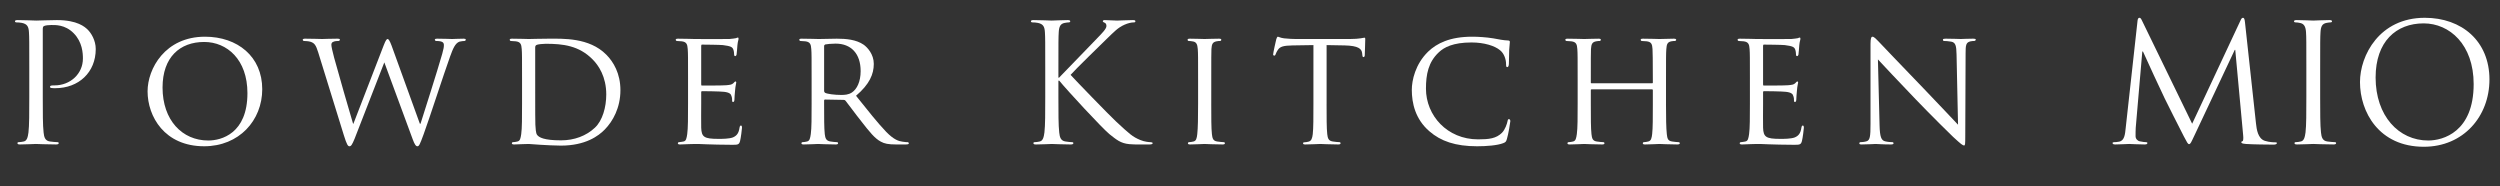 <!-- Generator: Adobe Illustrator 21.1.0, SVG Export Plug-In  -->
<svg version="1.1"
	 xmlns="http://www.w3.org/2000/svg" xmlns:xlink="http://www.w3.org/1999/xlink" xmlns:a="http://ns.adobe.com/AdobeSVGViewerExtensions/3.0/"
	 x="0px" y="0px" width="547.016px" height="40.716px" viewBox="0 0 547.016 40.716"
	 style="enable-background:new 0 0 547.016 40.716;" xml:space="preserve">
<rect x="0" y="0" width="547.016" height="40.716" fill="#333333" stroke="none"/>
<style type="text/css">
	.st0{fill:#FFFFFF;}
	.st1{font-family:'TrajanPro-Regular';}
	.st2{font-size:36px;}
	.st3{letter-spacing:7;}
</style>
<defs>
</defs>
<g>
	<g>
		<path class="st0" d="M6.407,14.834c0-5.615,0-6.623-0.072-7.775c-0.072-1.224-0.36-1.8-1.547-2.052
			C4.5,4.936,3.888,4.899,3.563,4.899c-0.144,0-0.288-0.072-0.288-0.216c0-0.216,0.18-0.288,0.576-0.288
			c1.62,0,3.779,0.108,4.067,0.108c0.792,0,2.88-0.108,4.536-0.108c4.5,0,6.119,1.512,6.695,2.052c0.792,0.756,1.8,2.375,1.8,4.283
			c0,5.111-3.743,8.567-8.854,8.567c-0.18,0-0.576,0-0.756-0.036c-0.18,0-0.396-0.072-0.396-0.252c0-0.288,0.216-0.324,0.972-0.324
			c3.492,0,6.227-2.556,6.227-5.867c0-1.188-0.108-3.6-2.016-5.543s-4.104-1.8-4.931-1.8c-0.612,0-1.224,0.072-1.548,0.216
			C9.431,5.763,9.359,6.015,9.359,6.375v14.794c0,3.456,0,6.299,0.18,7.811c0.108,1.044,0.324,1.835,1.404,1.979
			c0.504,0.072,1.296,0.144,1.62,0.144c0.216,0,0.288,0.108,0.288,0.216c0,0.18-0.18,0.288-0.576,0.288
			c-1.979,0-4.248-0.108-4.427-0.108c-0.108,0-2.376,0.108-3.456,0.108c-0.396,0-0.576-0.072-0.576-0.288
			c0-0.108,0.072-0.216,0.288-0.216c0.324,0,0.756-0.072,1.08-0.144c0.72-0.144,0.899-0.936,1.043-1.979
			c0.18-1.512,0.18-4.355,0.18-7.811V14.834z"/>
		<path class="st0" d="M44.854,8.031c7.127,0,12.527,4.355,12.527,11.483c0,6.839-5.076,12.49-12.707,12.49
			c-8.675,0-12.382-6.515-12.382-12.022C32.292,15.05,36.107,8.031,44.854,8.031z M45.574,30.744c2.844,0,8.567-1.512,8.567-10.367
			c0-7.343-4.463-11.195-9.467-11.195c-5.292,0-9.107,3.312-9.107,9.971C35.567,26.281,39.851,30.744,45.574,30.744z"/>
		<path class="st0" d="M91.869,27.073h0.144c0.792-2.52,3.636-11.375,4.751-15.298c0.324-1.152,0.36-1.512,0.36-1.908
			c0-0.54-0.252-0.9-1.692-0.9c-0.18,0-0.288-0.18-0.288-0.288c0-0.144,0.144-0.216,0.54-0.216c1.62,0,2.952,0.072,3.239,0.072
			c0.216,0,1.584-0.072,2.556-0.072c0.288,0,0.432,0.072,0.432,0.18c0,0.144-0.072,0.324-0.288,0.324
			c-0.108,0-0.72,0.036-1.08,0.144c-0.936,0.324-1.44,1.548-2.052,3.24c-1.404,3.887-4.536,13.606-5.795,17.026
			c-0.828,2.268-1.008,2.627-1.368,2.627c-0.324,0-0.612-0.396-1.044-1.584l-6.191-16.773c-1.08,2.664-5.363,13.894-6.515,16.738
			c-0.54,1.296-0.756,1.62-1.116,1.62c-0.324,0-0.576-0.324-1.224-2.412l-5.615-18.142c-0.504-1.62-0.828-2.016-1.656-2.304
			c-0.432-0.144-1.224-0.18-1.439-0.18c-0.144,0-0.288-0.108-0.288-0.288c0-0.144,0.216-0.216,0.504-0.216
			c1.656,0,3.419,0.072,3.744,0.072c0.288,0,1.728-0.072,3.312-0.072c0.432,0,0.576,0.072,0.576,0.216
			c0,0.18-0.18,0.288-0.324,0.288c-0.252,0-0.756,0-1.116,0.18c-0.216,0.072-0.432,0.252-0.432,0.648
			c0,0.396,0.252,1.476,0.612,2.843c0.504,1.944,3.744,13.174,4.14,14.435h0.072l6.623-17.134c0.468-1.224,0.684-1.404,0.864-1.404
			c0.216,0,0.468,0.396,0.864,1.44L91.869,27.073z"/>
		<path class="st0" d="M114.227,17.318c0-4.751,0-5.615-0.072-6.587c-0.072-1.044-0.252-1.548-1.296-1.691
			c-0.252-0.036-0.792-0.072-1.08-0.072c-0.108,0-0.252-0.144-0.252-0.252c0-0.18,0.144-0.252,0.504-0.252
			c1.439,0,3.491,0.072,3.671,0.072c0.36,0,2.375-0.072,4.248-0.072c3.167,0,8.963-0.288,12.706,3.492
			c1.584,1.583,3.096,4.139,3.096,7.775c0,3.852-1.656,6.803-3.419,8.603c-1.368,1.404-4.211,3.527-9.611,3.527
			c-1.368,0-3.06-0.108-4.427-0.18c-1.368-0.108-2.448-0.18-2.592-0.18c-0.072,0-0.648,0.036-1.296,0.036
			c-0.648,0.036-1.404,0.072-1.908,0.072c-0.324,0-0.504-0.072-0.504-0.252c0-0.108,0.072-0.252,0.252-0.252
			c0.288,0,0.684-0.072,0.972-0.144c0.612-0.144,0.684-0.72,0.828-1.62c0.18-1.26,0.18-3.671,0.18-6.623V17.318z M117.106,20.629
			c0,3.24,0,6.083,0.036,6.659c0.036,0.756,0.108,1.872,0.36,2.196c0.396,0.576,1.512,1.224,5.255,1.224
			c2.916,0,5.507-0.972,7.415-2.771c1.656-1.548,2.483-4.463,2.483-7.271c0-3.888-1.691-6.372-2.987-7.667
			c-2.988-3.024-6.479-3.42-10.259-3.42c-0.612,0-1.62,0.108-1.908,0.216c-0.288,0.108-0.396,0.252-0.396,0.612V20.629z"/>
		<path class="st0" d="M150.55,17.318c0-4.751,0-5.615-0.072-6.587c-0.072-1.044-0.252-1.548-1.296-1.691
			c-0.252-0.036-0.792-0.072-1.08-0.072c-0.108,0-0.252-0.144-0.252-0.252c0-0.18,0.144-0.252,0.504-0.252
			c1.439,0,3.491,0.072,3.671,0.072c0.216,0,6.839,0.036,7.559,0c0.612-0.036,1.188-0.144,1.44-0.18
			c0.144-0.036,0.288-0.144,0.432-0.144c0.108,0,0.144,0.144,0.144,0.288c0,0.216-0.18,0.576-0.252,1.439
			c-0.036,0.288-0.108,1.656-0.18,2.016c-0.036,0.144-0.144,0.324-0.288,0.324c-0.18,0-0.252-0.144-0.252-0.396
			c0-0.216-0.036-0.72-0.18-1.08c-0.216-0.504-0.54-0.72-2.268-0.936c-0.54-0.072-4.211-0.108-4.572-0.108
			c-0.144,0-0.18,0.108-0.18,0.324v8.315c0,0.216,0,0.324,0.18,0.324c0.396,0,4.572,0,5.292-0.072
			c0.756-0.072,1.224-0.108,1.548-0.432c0.216-0.216,0.36-0.396,0.468-0.396c0.108,0,0.18,0.072,0.18,0.252s-0.18,0.684-0.252,1.692
			c-0.072,0.612-0.144,1.764-0.144,1.979c0,0.252-0.072,0.576-0.288,0.576c-0.144,0-0.216-0.108-0.216-0.288
			c0-0.288,0-0.612-0.144-1.008c-0.108-0.432-0.396-0.792-1.62-0.936c-0.864-0.108-4.248-0.144-4.788-0.144
			c-0.18,0-0.216,0.108-0.216,0.216v2.556c0,1.043-0.036,4.607,0,5.219c0.072,2.052,0.648,2.448,3.779,2.448
			c0.828,0,2.34,0,3.168-0.324c0.828-0.36,1.26-0.9,1.439-2.124c0.072-0.36,0.144-0.468,0.324-0.468c0.18,0,0.216,0.252,0.216,0.468
			s-0.252,2.304-0.432,2.952c-0.216,0.792-0.54,0.792-1.764,0.792c-2.375,0-4.211-0.072-5.507-0.108
			c-1.332-0.072-2.16-0.072-2.627-0.072c-0.072,0-0.684,0-1.368,0.036c-0.612,0.036-1.332,0.072-1.836,0.072
			c-0.324,0-0.504-0.072-0.504-0.252c0-0.108,0.072-0.252,0.252-0.252c0.288,0,0.684-0.108,0.972-0.144
			c0.612-0.108,0.684-0.72,0.828-1.62c0.18-1.26,0.18-3.671,0.18-6.623V17.318z"/>
		<path class="st0" d="M177.586,17.318c0-4.751,0-5.615-0.072-6.587c-0.072-1.044-0.252-1.548-1.296-1.691
			c-0.252-0.036-0.792-0.072-1.08-0.072c-0.108,0-0.252-0.144-0.252-0.252c0-0.18,0.144-0.252,0.504-0.252
			c1.439,0,3.563,0.072,3.743,0.072c0.324,0,2.988-0.072,3.959-0.072c2.016,0,4.248,0.18,5.903,1.332
			c0.792,0.576,2.196,2.052,2.196,4.175c0,2.268-0.936,4.463-3.888,6.983c2.592,3.24,4.788,6.011,6.624,7.919
			c1.692,1.728,2.735,2.016,3.527,2.124c0.612,0.108,0.936,0.108,1.116,0.108c0.18,0,0.288,0.144,0.288,0.252
			c0,0.18-0.18,0.252-0.756,0.252h-1.979c-1.8,0-2.592-0.18-3.384-0.612c-1.368-0.72-2.52-2.196-4.319-4.5
			c-1.332-1.656-2.736-3.635-3.42-4.463c-0.144-0.144-0.216-0.18-0.432-0.18l-4.032-0.072c-0.144,0-0.216,0.072-0.216,0.252v0.72
			c0,2.952,0,5.328,0.144,6.587c0.108,0.9,0.288,1.476,1.26,1.62c0.432,0.072,1.116,0.144,1.404,0.144
			c0.216,0,0.252,0.144,0.252,0.252c0,0.144-0.144,0.252-0.504,0.252c-1.728,0-3.744-0.108-3.888-0.108
			c-0.036,0-2.16,0.108-3.131,0.108c-0.324,0-0.504-0.072-0.504-0.252c0-0.108,0.072-0.252,0.252-0.252
			c0.288,0,0.684-0.072,0.972-0.144c0.612-0.144,0.684-0.72,0.828-1.62c0.18-1.26,0.18-3.671,0.18-6.623V17.318z M180.322,19.91
			c0,0.18,0.072,0.288,0.216,0.396c0.468,0.252,2.088,0.468,3.492,0.468c0.756,0,1.62-0.036,2.376-0.54
			c1.08-0.72,1.908-2.34,1.908-4.679c0-3.816-2.088-6.011-5.472-6.011c-0.936,0-1.943,0.108-2.268,0.18
			c-0.144,0.072-0.252,0.18-0.252,0.36V19.91z"/>
		<path class="st0" d="M228.706,14.834c0-5.615,0-6.623-0.072-7.775c-0.072-1.224-0.36-1.8-1.548-2.052
			c-0.288-0.072-0.9-0.108-1.224-0.108c-0.144,0-0.288-0.072-0.288-0.216c0-0.216,0.18-0.288,0.576-0.288
			c1.62,0,3.744,0.108,3.959,0.108c0.324,0,2.412-0.108,3.492-0.108c0.396,0,0.576,0.072,0.576,0.288
			c0,0.144-0.144,0.216-0.288,0.216c-0.252,0-0.468,0.036-0.9,0.108c-0.972,0.18-1.26,0.792-1.332,2.052
			c-0.072,1.152-0.072,2.16-0.072,7.775v2.16h0.144c0.612-0.684,7.127-7.307,8.423-8.711c1.008-1.043,1.943-1.979,1.943-2.591
			c0-0.432-0.18-0.648-0.468-0.756c-0.18-0.072-0.324-0.144-0.324-0.288c0-0.18,0.18-0.252,0.432-0.252
			c0.72,0,1.836,0.108,2.7,0.108c0.18,0,2.556-0.108,3.456-0.108c0.396,0,0.54,0.072,0.54,0.252c0,0.18-0.072,0.252-0.36,0.252
			c-0.54,0-1.296,0.18-2.016,0.504c-1.476,0.648-2.268,1.548-3.887,3.096c-0.9,0.864-7.163,6.983-7.919,7.883
			c0.936,1.044,8.423,8.783,9.898,10.151c3.024,2.808,3.636,3.383,5.363,4.104c0.936,0.396,1.98,0.468,2.232,0.468
			s0.468,0.072,0.468,0.216c0,0.18-0.18,0.288-0.792,0.288h-1.835c-1.008,0-1.692,0-2.484-0.072
			c-1.908-0.18-2.808-0.972-4.355-2.196c-1.62-1.332-9.25-9.575-10.979-11.699h-0.18v3.528c0,3.456,0,6.299,0.18,7.811
			c0.108,1.044,0.324,1.835,1.404,1.979c0.504,0.072,1.08,0.144,1.404,0.144c0.216,0,0.288,0.108,0.288,0.216
			c0,0.18-0.18,0.288-0.576,0.288c-1.764,0-3.852-0.108-4.139-0.108c-0.288,0-2.376,0.108-3.456,0.108
			c-0.396,0-0.576-0.072-0.576-0.288c0-0.108,0.072-0.216,0.288-0.216c0.324,0,0.756-0.072,1.08-0.144
			c0.72-0.144,0.9-0.936,1.044-1.979c0.18-1.512,0.18-4.355,0.18-7.811V14.834z"/>
		<path class="st0" d="M265.029,22.717c0,2.952,0,5.363,0.144,6.623c0.108,0.9,0.216,1.476,1.152,1.62
			c0.468,0.072,1.152,0.144,1.44,0.144c0.18,0,0.252,0.144,0.252,0.252c0,0.144-0.144,0.252-0.504,0.252
			c-1.764,0-3.815-0.108-3.959-0.108c-0.18,0-2.16,0.108-3.131,0.108c-0.324,0-0.504-0.072-0.504-0.252
			c0-0.108,0.072-0.252,0.252-0.252c0.288,0,0.684-0.072,0.972-0.144c0.612-0.144,0.72-0.72,0.828-1.62
			c0.144-1.26,0.18-3.671,0.18-6.623v-5.399c0-4.751,0-5.615-0.072-6.587c-0.072-1.044-0.324-1.512-1.008-1.656
			c-0.36-0.072-0.756-0.108-0.972-0.108c-0.144,0-0.252-0.144-0.252-0.252c0-0.18,0.144-0.252,0.504-0.252
			c1.044,0,3.024,0.072,3.204,0.072c0.144,0,2.196-0.072,3.168-0.072c0.36,0,0.504,0.072,0.504,0.252
			c0,0.108-0.144,0.252-0.252,0.252c-0.216,0-0.432,0-0.792,0.072c-0.864,0.18-1.044,0.612-1.116,1.691
			c-0.036,0.972-0.036,1.836-0.036,6.587V22.717z"/>
		<path class="st0" d="M290.265,22.717c0,2.952,0,5.363,0.144,6.623c0.108,0.9,0.252,1.476,1.224,1.62
			c0.432,0.072,1.152,0.144,1.439,0.144c0.217,0,0.253,0.144,0.253,0.252c0,0.144-0.144,0.252-0.505,0.252
			c-1.727,0-3.742-0.108-3.923-0.108c-0.144,0-2.34,0.108-3.275,0.108c-0.36,0-0.504-0.072-0.504-0.252
			c0-0.108,0.071-0.216,0.252-0.216c0.288,0,0.647-0.072,0.936-0.144c0.647-0.144,0.828-0.756,0.937-1.656
			c0.144-1.26,0.144-3.671,0.144-6.623V9.867l-4.571,0.072c-1.98,0.036-2.736,0.252-3.203,0.972
			c-0.361,0.54-0.396,0.756-0.504,0.972c-0.072,0.252-0.181,0.288-0.324,0.288c-0.072,0-0.217-0.072-0.217-0.252
			c0-0.324,0.612-3.06,0.684-3.312c0.037-0.18,0.217-0.576,0.324-0.576c0.217,0,0.541,0.252,1.404,0.36
			c0.9,0.108,2.123,0.144,2.484,0.144h11.949c1.045,0,1.764-0.072,2.268-0.144c0.469-0.072,0.757-0.144,0.9-0.144
			c0.145,0,0.145,0.18,0.145,0.36c0,0.936-0.108,3.131-0.108,3.492c0,0.252-0.144,0.396-0.288,0.396
			c-0.144,0-0.216-0.108-0.252-0.54l-0.035-0.324c-0.108-0.936-0.793-1.62-3.816-1.692l-3.959-0.072V22.717z"/>
		<path class="st0" d="M312.765,28.729c-3.096-2.664-3.852-6.155-3.852-9.071c0-2.052,0.756-5.616,3.564-8.351
			c1.907-1.836,4.787-3.276,9.646-3.276c1.26,0,3.059,0.108,4.607,0.36c1.188,0.216,2.195,0.432,3.239,0.468
			c0.323,0,0.396,0.144,0.396,0.324c0,0.252-0.072,0.612-0.144,1.728c-0.036,1.008-0.036,2.7-0.071,3.131
			c-0.037,0.468-0.181,0.648-0.361,0.648c-0.215,0-0.252-0.216-0.252-0.648c0-1.188-0.504-2.412-1.331-3.06
			c-1.116-0.936-3.42-1.691-6.228-1.691c-4.067,0-6.012,1.08-7.127,2.124c-2.34,2.16-2.844,4.896-2.844,7.991
			c0,5.868,4.644,11.087,11.41,11.087c2.377,0,3.96-0.18,5.22-1.44c0.685-0.684,1.116-1.979,1.224-2.556
			c0.072-0.324,0.108-0.432,0.324-0.432c0.145,0,0.288,0.216,0.288,0.432s-0.433,2.88-0.756,3.923
			c-0.181,0.576-0.252,0.684-0.792,0.9c-1.296,0.504-3.672,0.684-5.723,0.684C318.452,32.004,315.249,30.888,312.765,28.729z"/>
		<path class="st0" d="M364.53,22.717c0,2.952,0.036,5.363,0.18,6.623c0.108,0.9,0.181,1.476,1.152,1.62
			c0.432,0.072,1.152,0.144,1.404,0.144c0.215,0,0.287,0.144,0.287,0.252c0,0.144-0.18,0.252-0.539,0.252
			c-1.729,0-3.744-0.108-3.924-0.108c-0.145,0-2.195,0.108-3.132,0.108c-0.36,0-0.504-0.072-0.504-0.252
			c0-0.108,0.071-0.252,0.252-0.252c0.288,0,0.647-0.072,0.937-0.144c0.647-0.144,0.756-0.756,0.863-1.656
			c0.145-1.26,0.145-3.563,0.145-6.515v-3.06c0-0.144-0.072-0.18-0.181-0.18h-13.21c-0.108,0-0.18,0.036-0.18,0.18v3.06
			c0,2.952,0,5.292,0.144,6.551c0.108,0.9,0.216,1.476,1.151,1.62c0.469,0.072,1.152,0.144,1.44,0.144
			c0.18,0,0.252,0.144,0.252,0.252c0,0.144-0.144,0.252-0.504,0.252c-1.765,0-3.78-0.108-3.924-0.108
			c-0.18,0-2.196,0.108-3.167,0.108c-0.324,0-0.504-0.072-0.504-0.252c0-0.108,0.071-0.252,0.252-0.252
			c0.287,0,0.684-0.072,0.971-0.144c0.612-0.144,0.685-0.72,0.828-1.62c0.18-1.26,0.18-3.671,0.18-6.623v-5.399
			c0-4.751,0-5.615-0.071-6.587c-0.071-1.044-0.252-1.548-1.296-1.691c-0.252-0.036-0.792-0.072-1.08-0.072
			c-0.107,0-0.252-0.144-0.252-0.252c0-0.18,0.145-0.252,0.504-0.252c1.439,0,3.456,0.072,3.636,0.072
			c0.144,0,2.159-0.072,3.132-0.072c0.359,0,0.504,0.072,0.504,0.252c0,0.108-0.145,0.252-0.252,0.252c-0.217,0-0.432,0-0.792,0.072
			c-0.864,0.18-1.044,0.612-1.116,1.691c-0.035,0.972-0.035,1.908-0.035,6.659v0.648c0,0.18,0.071,0.18,0.18,0.18h13.21
			c0.108,0,0.181,0,0.181-0.18V17.39c0-4.751-0.037-5.687-0.072-6.659c-0.072-1.044-0.217-1.548-1.26-1.691
			c-0.252-0.036-0.793-0.072-1.08-0.072c-0.145,0-0.252-0.144-0.252-0.252c0-0.18,0.145-0.252,0.504-0.252
			c1.404,0,3.455,0.072,3.6,0.072c0.18,0,2.195-0.072,3.131-0.072c0.36,0,0.541,0.072,0.541,0.252c0,0.108-0.145,0.252-0.289,0.252
			c-0.215,0-0.396,0-0.791,0.072c-0.828,0.18-1.008,0.612-1.08,1.691c-0.072,0.972-0.072,1.836-0.072,6.587V22.717z"/>
		<path class="st0" d="M382.892,17.318c0-4.751,0-5.615-0.071-6.587c-0.071-1.044-0.252-1.548-1.296-1.691
			c-0.252-0.036-0.792-0.072-1.08-0.072c-0.107,0-0.252-0.144-0.252-0.252c0-0.18,0.145-0.252,0.504-0.252
			c1.439,0,3.492,0.072,3.672,0.072c0.216,0,6.839,0.036,7.559,0c0.612-0.036,1.188-0.144,1.44-0.18
			c0.144-0.036,0.288-0.144,0.432-0.144c0.108,0,0.144,0.144,0.144,0.288c0,0.216-0.18,0.576-0.252,1.439
			c-0.035,0.288-0.107,1.656-0.18,2.016c-0.035,0.144-0.144,0.324-0.287,0.324c-0.181,0-0.252-0.144-0.252-0.396
			c0-0.216-0.037-0.72-0.181-1.08c-0.216-0.504-0.54-0.72-2.268-0.936c-0.54-0.072-4.212-0.108-4.571-0.108
			c-0.145,0-0.18,0.108-0.18,0.324v8.315c0,0.216,0,0.324,0.18,0.324c0.396,0,4.571,0,5.291-0.072
			c0.756-0.072,1.225-0.108,1.548-0.432c0.216-0.216,0.36-0.396,0.468-0.396c0.108,0,0.18,0.072,0.18,0.252s-0.18,0.684-0.252,1.692
			c-0.071,0.612-0.144,1.764-0.144,1.979c0,0.252-0.071,0.576-0.288,0.576c-0.145,0-0.216-0.108-0.216-0.288
			c0-0.288,0-0.612-0.144-1.008c-0.108-0.432-0.396-0.792-1.62-0.936c-0.864-0.108-4.247-0.144-4.788-0.144
			c-0.18,0-0.215,0.108-0.215,0.216v2.556c0,1.043-0.037,4.607,0,5.219c0.071,2.052,0.647,2.448,3.779,2.448
			c0.828,0,2.34,0,3.168-0.324c0.827-0.36,1.26-0.9,1.439-2.124c0.072-0.36,0.144-0.468,0.324-0.468c0.18,0,0.215,0.252,0.215,0.468
			s-0.252,2.304-0.432,2.952c-0.216,0.792-0.539,0.792-1.764,0.792c-2.375,0-4.211-0.072-5.508-0.108
			c-1.331-0.072-2.159-0.072-2.627-0.072c-0.072,0-0.684,0-1.367,0.036c-0.613,0.036-1.332,0.072-1.836,0.072
			c-0.324,0-0.504-0.072-0.504-0.252c0-0.108,0.071-0.252,0.252-0.252c0.287,0,0.684-0.108,0.971-0.144
			c0.612-0.108,0.685-0.72,0.828-1.62c0.18-1.26,0.18-3.671,0.18-6.623V17.318z"/>
		<path class="st0" d="M411.261,27.433c0.071,2.52,0.359,3.275,1.223,3.491c0.576,0.144,1.297,0.18,1.584,0.18
			c0.145,0,0.252,0.108,0.252,0.252c0,0.18-0.215,0.252-0.575,0.252c-1.8,0-3.06-0.108-3.348-0.108s-1.62,0.108-3.06,0.108
			c-0.324,0-0.504-0.036-0.504-0.252c0-0.144,0.107-0.252,0.252-0.252c0.252,0,0.828-0.036,1.296-0.18
			c0.792-0.216,0.899-1.043,0.899-3.815V9.579c0-1.224,0.18-1.548,0.432-1.548c0.36,0,0.9,0.612,1.225,0.936
			c0.504,0.504,5.111,5.399,10.006,10.438c3.133,3.24,6.516,6.875,7.488,7.883l-0.324-15.334c-0.036-1.98-0.217-2.664-1.188-2.844
			c-0.576-0.108-1.297-0.144-1.549-0.144c-0.216,0-0.252-0.18-0.252-0.288c0-0.18,0.252-0.216,0.612-0.216
			c1.44,0,2.952,0.072,3.312,0.072s1.404-0.072,2.699-0.072c0.324,0,0.576,0.036,0.576,0.216c0,0.108-0.144,0.288-0.359,0.288
			c-0.145,0-0.396,0-0.756,0.072c-1.045,0.216-1.116,0.828-1.116,2.664l-0.072,17.926c0,2.016-0.036,2.195-0.252,2.195
			c-0.323,0-0.647-0.252-2.411-1.872c-0.324-0.288-4.896-4.787-8.243-8.279c-3.672-3.852-7.235-7.595-8.207-8.675L411.261,27.433z"
			/>
		<path class="st0" d="M493.624,27c0.145,1.296,0.396,3.312,1.944,3.815c1.044,0.324,1.979,0.324,2.339,0.324
			c0.181,0,0.289,0.036,0.289,0.18c0,0.216-0.324,0.324-0.756,0.324c-0.793,0-4.68-0.036-6.012-0.144
			c-0.828-0.072-1.008-0.18-1.008-0.36c0-0.144,0.072-0.216,0.252-0.252c0.18-0.036,0.216-0.648,0.145-1.296l-1.729-18.682h-0.107
			l-8.819,18.718c-0.756,1.583-0.864,1.908-1.188,1.908c-0.252,0-0.432-0.36-1.115-1.656c-0.936-1.764-4.031-7.991-4.211-8.351
			c-0.324-0.648-4.355-9.287-4.752-10.259h-0.145l-1.439,16.702c-0.035,0.576-0.035,1.224-0.035,1.835
			c0,0.54,0.395,1.008,0.936,1.116c0.611,0.144,1.151,0.18,1.367,0.18c0.145,0,0.288,0.072,0.288,0.18
			c0,0.252-0.216,0.324-0.647,0.324c-1.332,0-3.061-0.108-3.348-0.108c-0.324,0-2.052,0.108-3.023,0.108
			c-0.36,0-0.612-0.072-0.612-0.324c0-0.108,0.181-0.18,0.36-0.18c0.287,0,0.539,0,1.08-0.108c1.188-0.216,1.295-1.62,1.439-2.988
			l2.592-23.469c0.035-0.396,0.18-0.648,0.396-0.648s0.36,0.144,0.54,0.54l11.015,22.641l10.583-22.605
			c0.144-0.324,0.287-0.576,0.539-0.576s0.36,0.288,0.433,0.972L493.624,27z"/>
		<path class="st0" d="M507.667,21.169c0,3.456,0,6.299,0.18,7.811c0.108,1.044,0.324,1.835,1.404,1.979
			c0.504,0.072,1.296,0.144,1.619,0.144c0.217,0,0.289,0.108,0.289,0.216c0,0.18-0.181,0.288-0.576,0.288
			c-1.98,0-4.248-0.108-4.428-0.108s-2.447,0.108-3.527,0.108c-0.396,0-0.576-0.072-0.576-0.288c0-0.108,0.072-0.216,0.288-0.216
			c0.323,0,0.756-0.072,1.08-0.144c0.72-0.144,0.899-0.936,1.044-1.979c0.18-1.512,0.18-4.355,0.18-7.811v-6.335
			c0-5.615,0-6.623-0.072-7.775c-0.072-1.224-0.432-1.836-1.224-2.016c-0.396-0.108-0.864-0.144-1.116-0.144
			c-0.144,0-0.287-0.072-0.287-0.216c0-0.216,0.18-0.288,0.576-0.288c1.188,0,3.455,0.108,3.635,0.108s2.447-0.108,3.527-0.108
			c0.396,0,0.576,0.072,0.576,0.288c0,0.144-0.145,0.216-0.288,0.216c-0.252,0-0.468,0.036-0.899,0.108
			c-0.973,0.18-1.26,0.792-1.332,2.052c-0.072,1.152-0.072,2.16-0.072,7.775V21.169z"/>
		<path class="st0" d="M530.562,3.892c8.1,0,14.146,5.111,14.146,13.498c0,8.063-5.688,14.722-14.362,14.722
			c-9.862,0-13.966-7.667-13.966-14.146C516.38,12.134,520.627,3.892,530.562,3.892z M531.317,30.744
			c3.24,0,9.936-1.872,9.936-12.347c0-8.639-5.256-13.282-10.943-13.282c-6.012,0-10.511,3.959-10.511,11.843
			C519.799,25.345,524.839,30.744,531.317,30.744z"/>
	</g>
</g>
</svg>